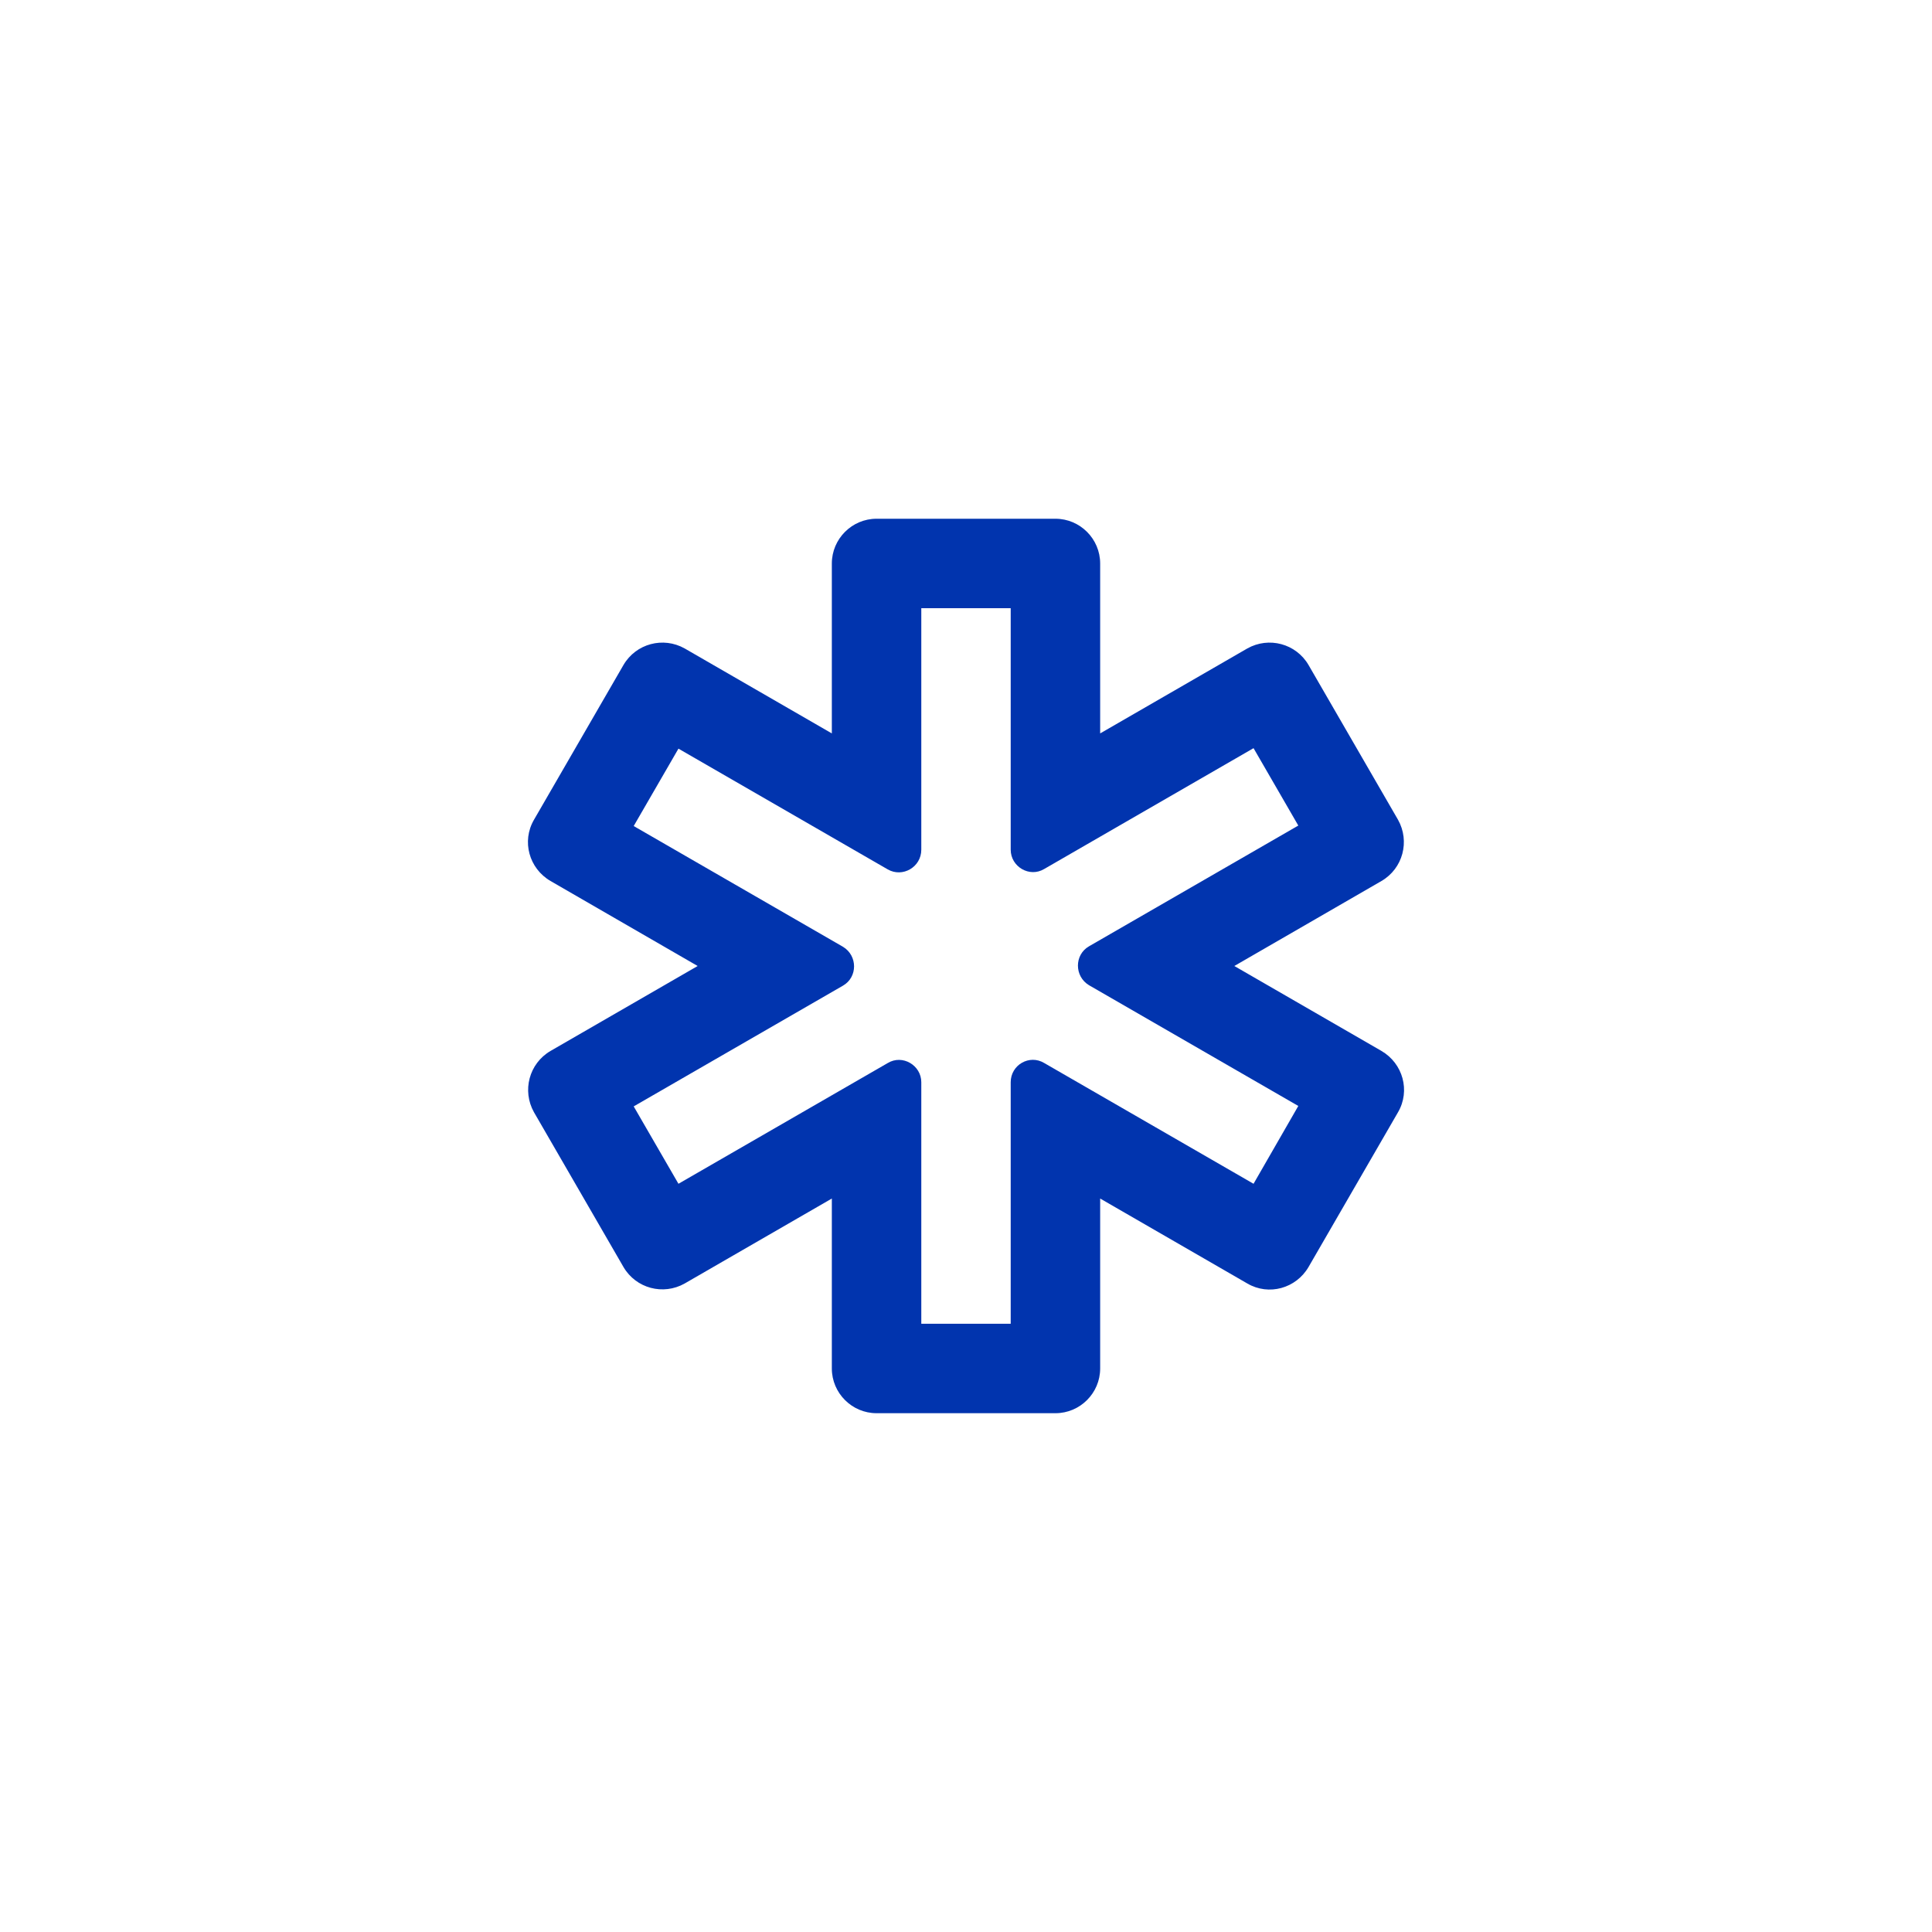 <svg width="36" height="36" viewBox="0 0 36 36" fill="none" xmlns="http://www.w3.org/2000/svg">
<path d="M25.742 19.583L23 18L25.742 16.416C26.142 16.183 26.275 15.675 26.05 15.275L24.383 12.392C24.15 11.992 23.642 11.858 23.242 12.083L20.5 13.666V10.5C20.5 10.041 20.125 9.666 19.667 9.666H16.333C15.875 9.666 15.5 10.041 15.5 10.5V13.666L12.758 12.083C12.358 11.858 11.85 11.992 11.617 12.392L9.95 15.275C9.717 15.675 9.858 16.183 10.258 16.416L13 18L10.258 19.583C9.858 19.817 9.725 20.325 9.95 20.725L11.617 23.608C11.85 24.008 12.358 24.142 12.758 23.916L15.5 22.333V25.5C15.5 25.958 15.875 26.333 16.333 26.333H19.667C20.125 26.333 20.5 25.958 20.5 25.5V22.333L23.242 23.916C23.642 24.15 24.15 24.008 24.383 23.608L26.05 20.725C26.283 20.325 26.142 19.817 25.742 19.583ZM23.358 22.058L19.458 19.808C19.183 19.642 18.833 19.841 18.833 20.166V24.666H17.167V20.166C17.167 19.85 16.817 19.642 16.542 19.808L12.642 22.058L11.808 20.616L15.708 18.366C15.983 18.208 15.983 17.808 15.708 17.642L11.808 15.392L12.642 13.95L16.542 16.2C16.817 16.358 17.167 16.158 17.167 15.833V11.333H18.833V15.833C18.833 16.15 19.183 16.358 19.458 16.192L23.358 13.941L24.192 15.383L20.292 17.633C20.017 17.791 20.017 18.192 20.292 18.358L24.192 20.608L23.358 22.058Z" fill="#0134AE"/>
</svg>
